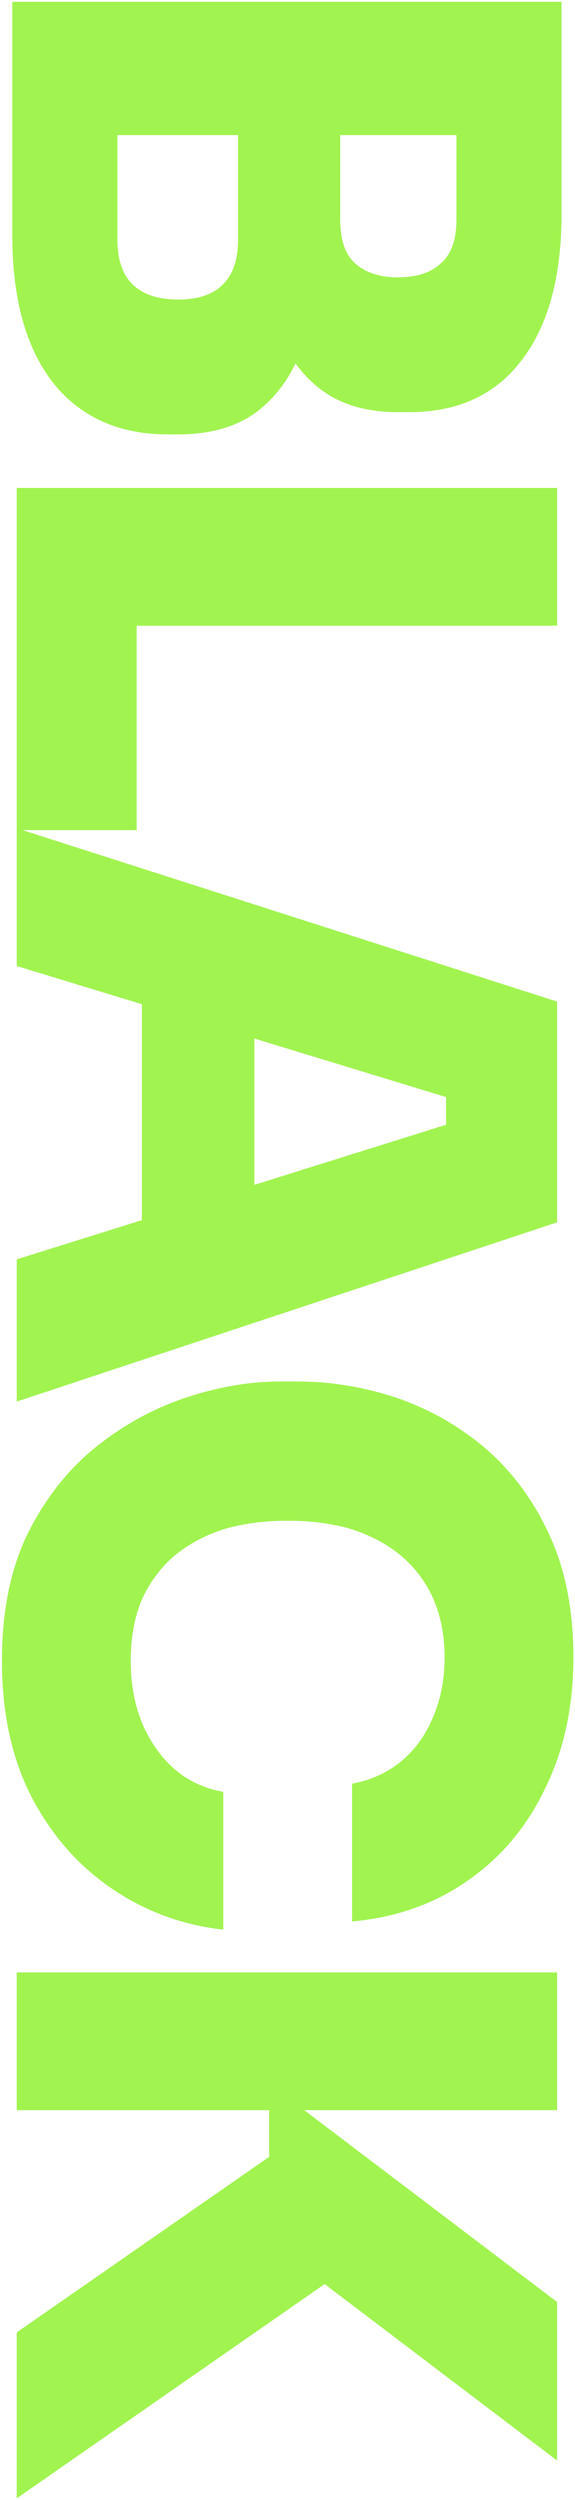 <svg width="174" height="756" viewBox="0 0 174 756" fill="none" xmlns="http://www.w3.org/2000/svg">
<path d="M5.066 705.315L81.45 652.227V630.051L168.586 696.131V744.067L90.634 684.931H106.538L5.066 755.491V705.315ZM5.066 596.451H168.586V638.115H5.066V596.451Z" fill="#A1F350"/>
<path d="M0.587 502.201C0.587 487.417 3.126 474.724 8.203 464.121C13.43 453.518 20.224 444.782 28.587 437.913C37.099 431.044 46.283 425.966 56.139 422.681C65.995 419.396 75.552 417.753 84.811 417.753H89.739C100.043 417.753 110.123 419.396 119.979 422.681C129.984 426.116 139.019 431.268 147.083 438.137C155.147 445.156 161.568 453.892 166.347 464.345C171.126 474.798 173.515 487.044 173.515 501.081C173.515 516.014 170.678 529.23 165.003 540.729C159.478 552.377 151.638 561.71 141.483 568.729C131.478 575.748 119.83 579.854 106.539 581.049V539.385C112.214 538.34 117.142 536.1 121.323 532.665C125.504 529.23 128.715 524.825 130.955 519.449C133.344 514.073 134.539 507.95 134.539 501.081C134.539 494.66 133.419 488.836 131.179 483.609C128.939 478.532 125.728 474.201 121.547 470.617C117.515 467.182 112.587 464.494 106.763 462.553C100.939 460.761 94.368 459.865 87.051 459.865C79.734 459.865 73.163 460.761 67.339 462.553C61.515 464.494 56.512 467.257 52.331 470.841C48.15 474.574 44.939 479.054 42.699 484.281C40.608 489.508 39.563 495.481 39.563 502.201C39.563 512.654 42.102 521.465 47.179 528.633C52.256 535.95 59.051 540.356 67.563 541.849V583.513C55.318 582.169 44.118 578.062 33.963 571.193C23.808 564.324 15.669 555.065 9.547 543.417C3.574 531.769 0.587 518.03 0.587 502.201Z" fill="#A1F350"/>
<path d="M5.066 250.462L168.586 302.878V369.63L5.066 423.838V380.83L139.466 338.718L134.986 350.59V321.022L139.466 333.118L5.066 292.126V250.462ZM42.922 293.246L76.97 305.79L76.97 367.838L42.922 380.382L42.922 293.246Z" fill="#A1F350"/>
<path d="M5.066 147.55H168.586V189.214H5.066V147.55ZM5.066 184.734H41.354V251.038H5.066V184.734Z" fill="#A1F350"/>
<path d="M3.723 36.381H35.531V72.445C35.531 78.568 37.099 83.122 40.235 86.109C43.371 89.096 47.926 90.589 53.899 90.589C59.872 90.589 64.352 89.096 67.339 86.109C70.475 83.122 72.043 78.568 72.043 72.445V36.381H96.683V71.101C96.683 82.6 95.264 92.904 92.427 102.013C89.739 111.122 85.259 118.29 78.987 123.517C72.715 128.744 64.352 131.357 53.899 131.357H50.763C40.907 131.357 32.47 129.042 25.451 124.413C18.432 119.784 13.056 112.989 9.323 104.029C5.59 95.069 3.723 84.093 3.723 71.101V36.381ZM3.723 0.541L169.931 0.541V40.861L3.723 40.861V0.541ZM78.315 36.381H102.955V66.397C102.955 72.52 104.448 76.925 107.435 79.613C110.571 82.45 114.902 83.869 120.427 83.869C126.102 83.869 130.432 82.45 133.419 79.613C136.555 76.925 138.123 72.52 138.123 66.397V36.381H169.931V64.605C169.931 83.72 165.899 98.504 157.835 108.957C149.92 119.41 138.571 124.637 123.787 124.637H120.427C110.123 124.637 101.835 121.949 95.563 116.573C89.44 111.346 85.035 104.178 82.347 95.069C79.659 86.109 78.315 75.954 78.315 64.605V36.381Z" fill="#A1F350"/>
</svg>

